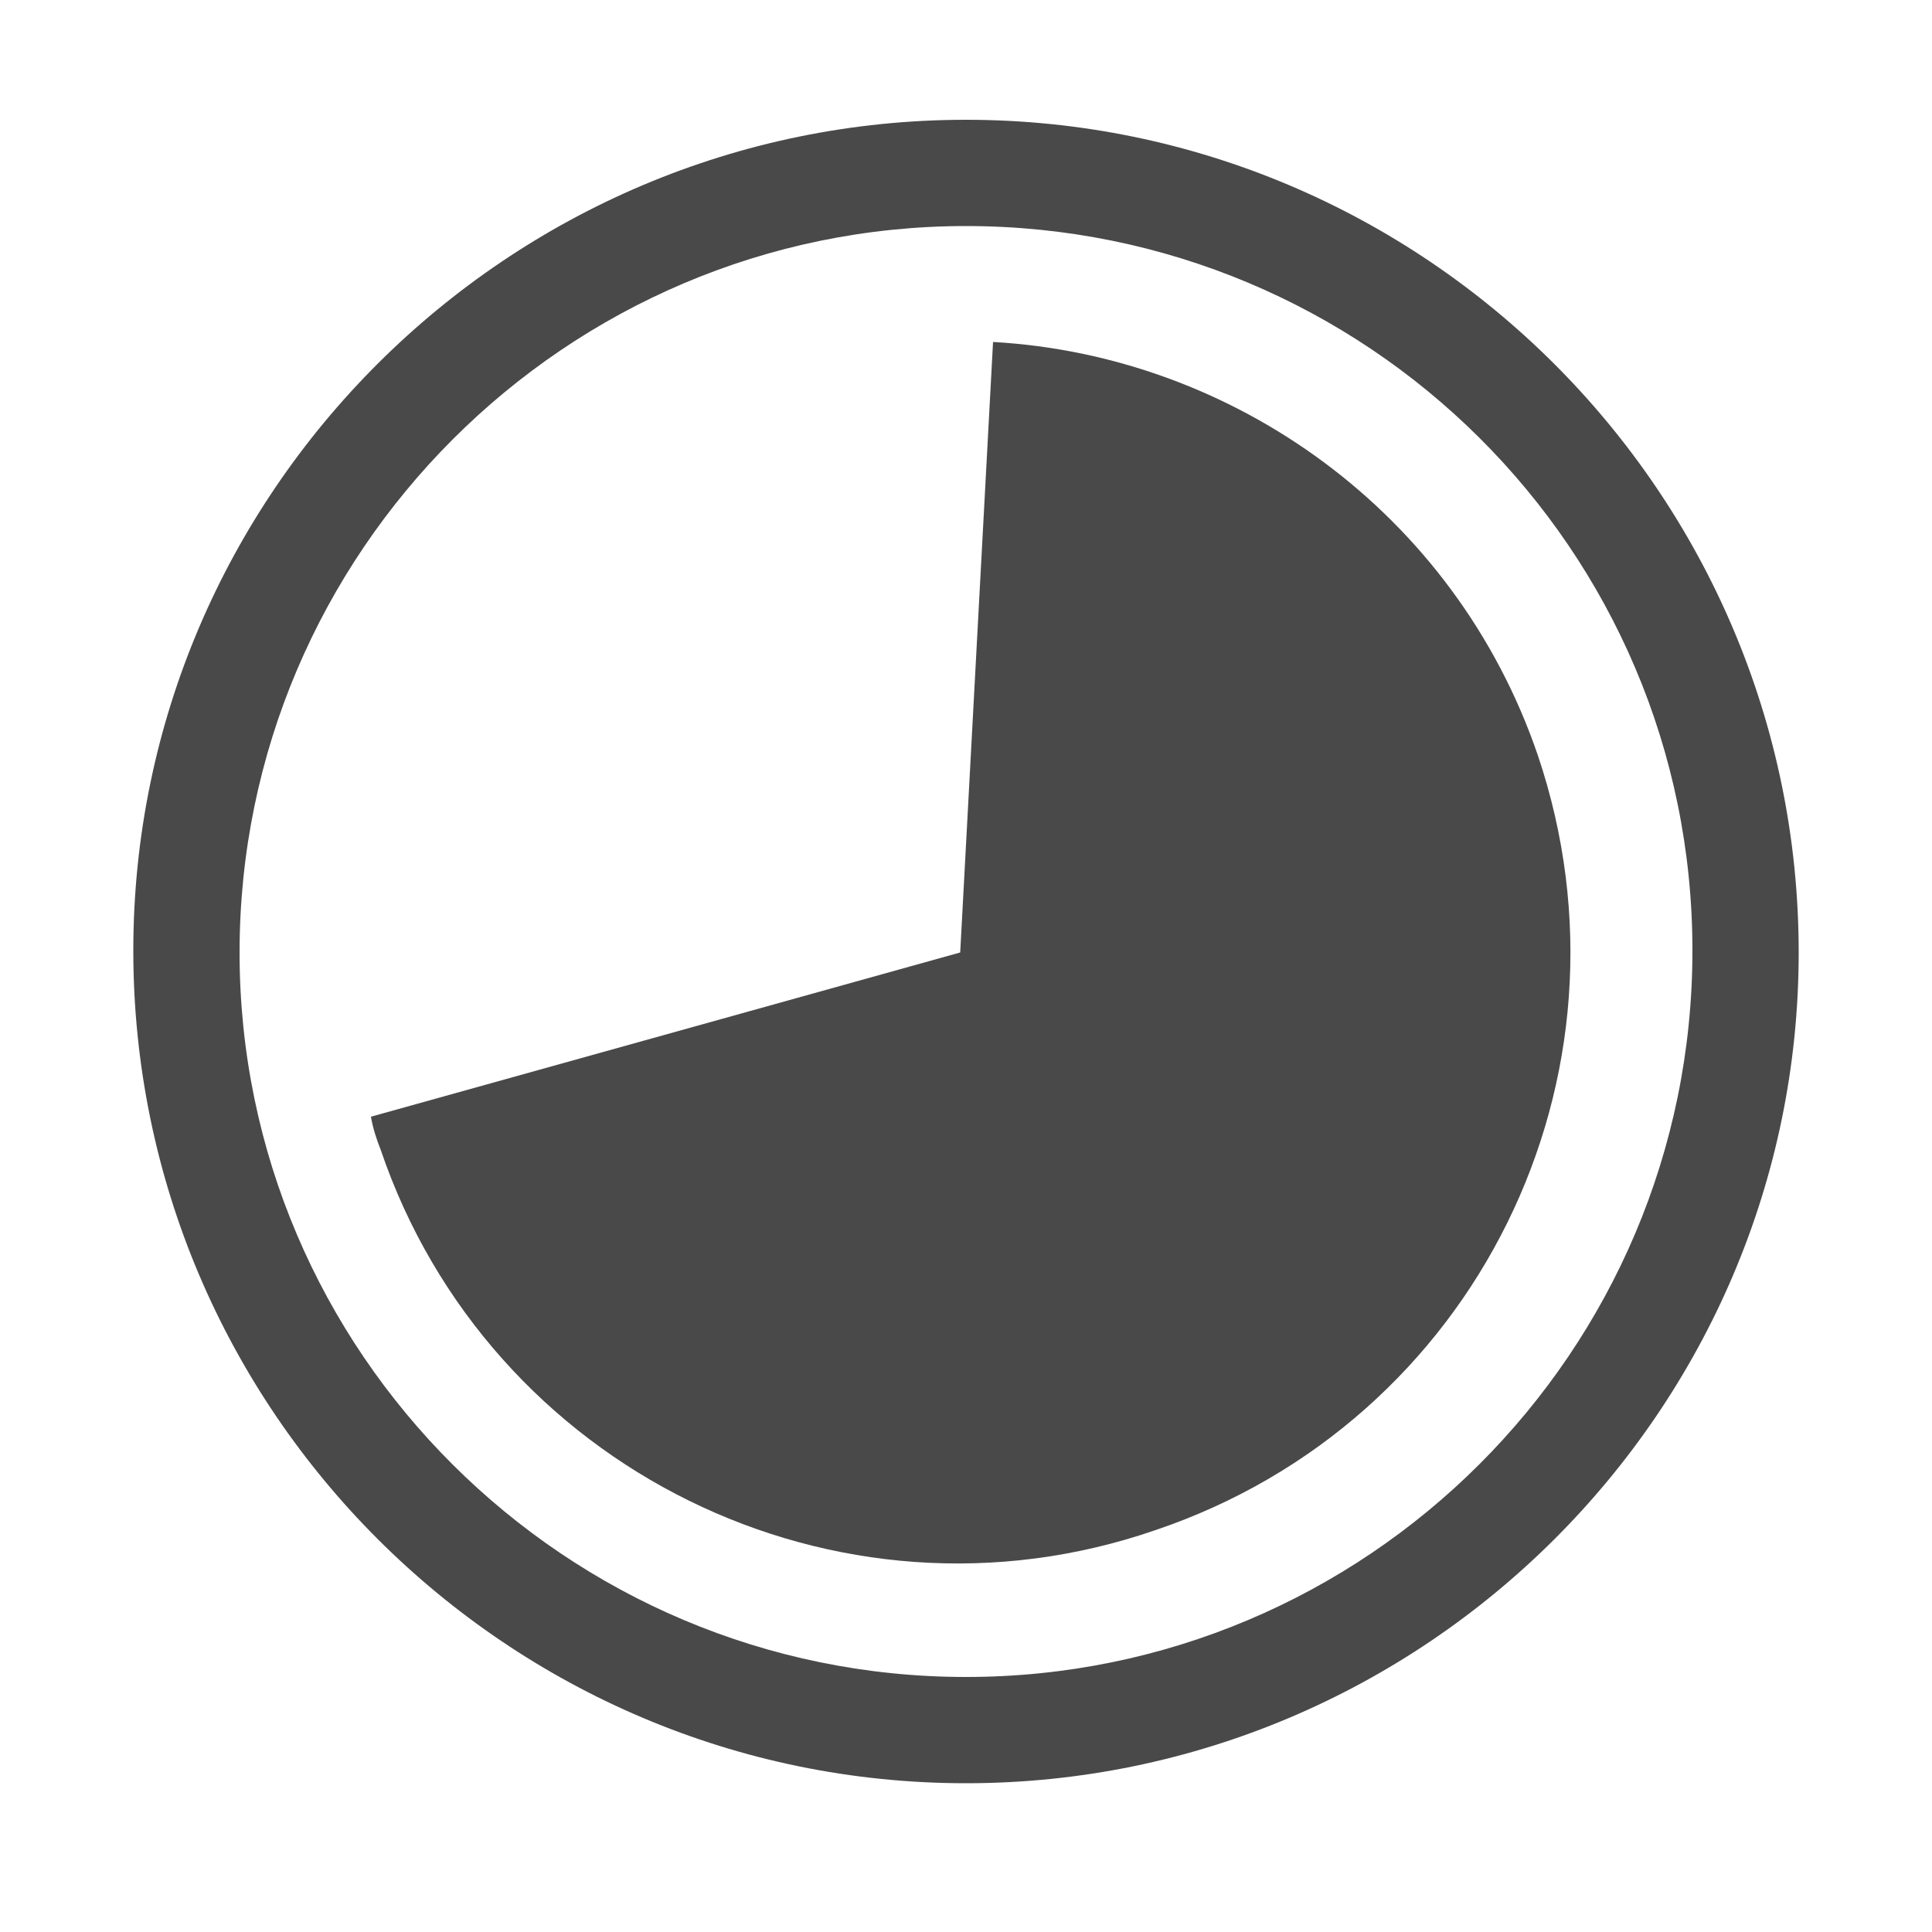 <?xml version="1.0" encoding="utf-8"?>
<!-- Generator: Adobe Illustrator 23.0.2, SVG Export Plug-In . SVG Version: 6.00 Build 0)  -->
<svg version="1.1" id="Ebene_1" xmlns="http://www.w3.org/2000/svg" xmlns:xlink="http://www.w3.org/1999/xlink" x="0px" y="0px"
	 viewBox="0 0 100 100" style="enable-background:new 0 0 100 100;" xml:space="preserve">
<style type="text/css">
	.st0{fill:#4A4949;}
</style>
<g>
	<path class="st0" d="M50,92.3C26.3,92.3,6.9,73,6.9,49.2C6.9,25.5,26.3,6.2,50,6.2c23.7,0,43.1,19.3,43.1,43.1
		C93.1,73,73.7,92.3,50,92.3z M50,11.7c-20.7,0-37.6,16.9-37.6,37.6S29.3,86.8,50,86.8S87.6,70,87.6,49.2S70.7,11.7,50,11.7z"/>
</g>
<path class="st0" d="M79.6,39.1c5.6,16.6-3.2,34.5-19.8,40.1C43.3,84.9,25.3,76,19.7,59.5c-0.2-0.5-0.4-1.1-0.5-1.7l30.5-8.5
	l1.7-31.6C63.8,18.4,75.3,26.5,79.6,39.1z"/>
</svg>
